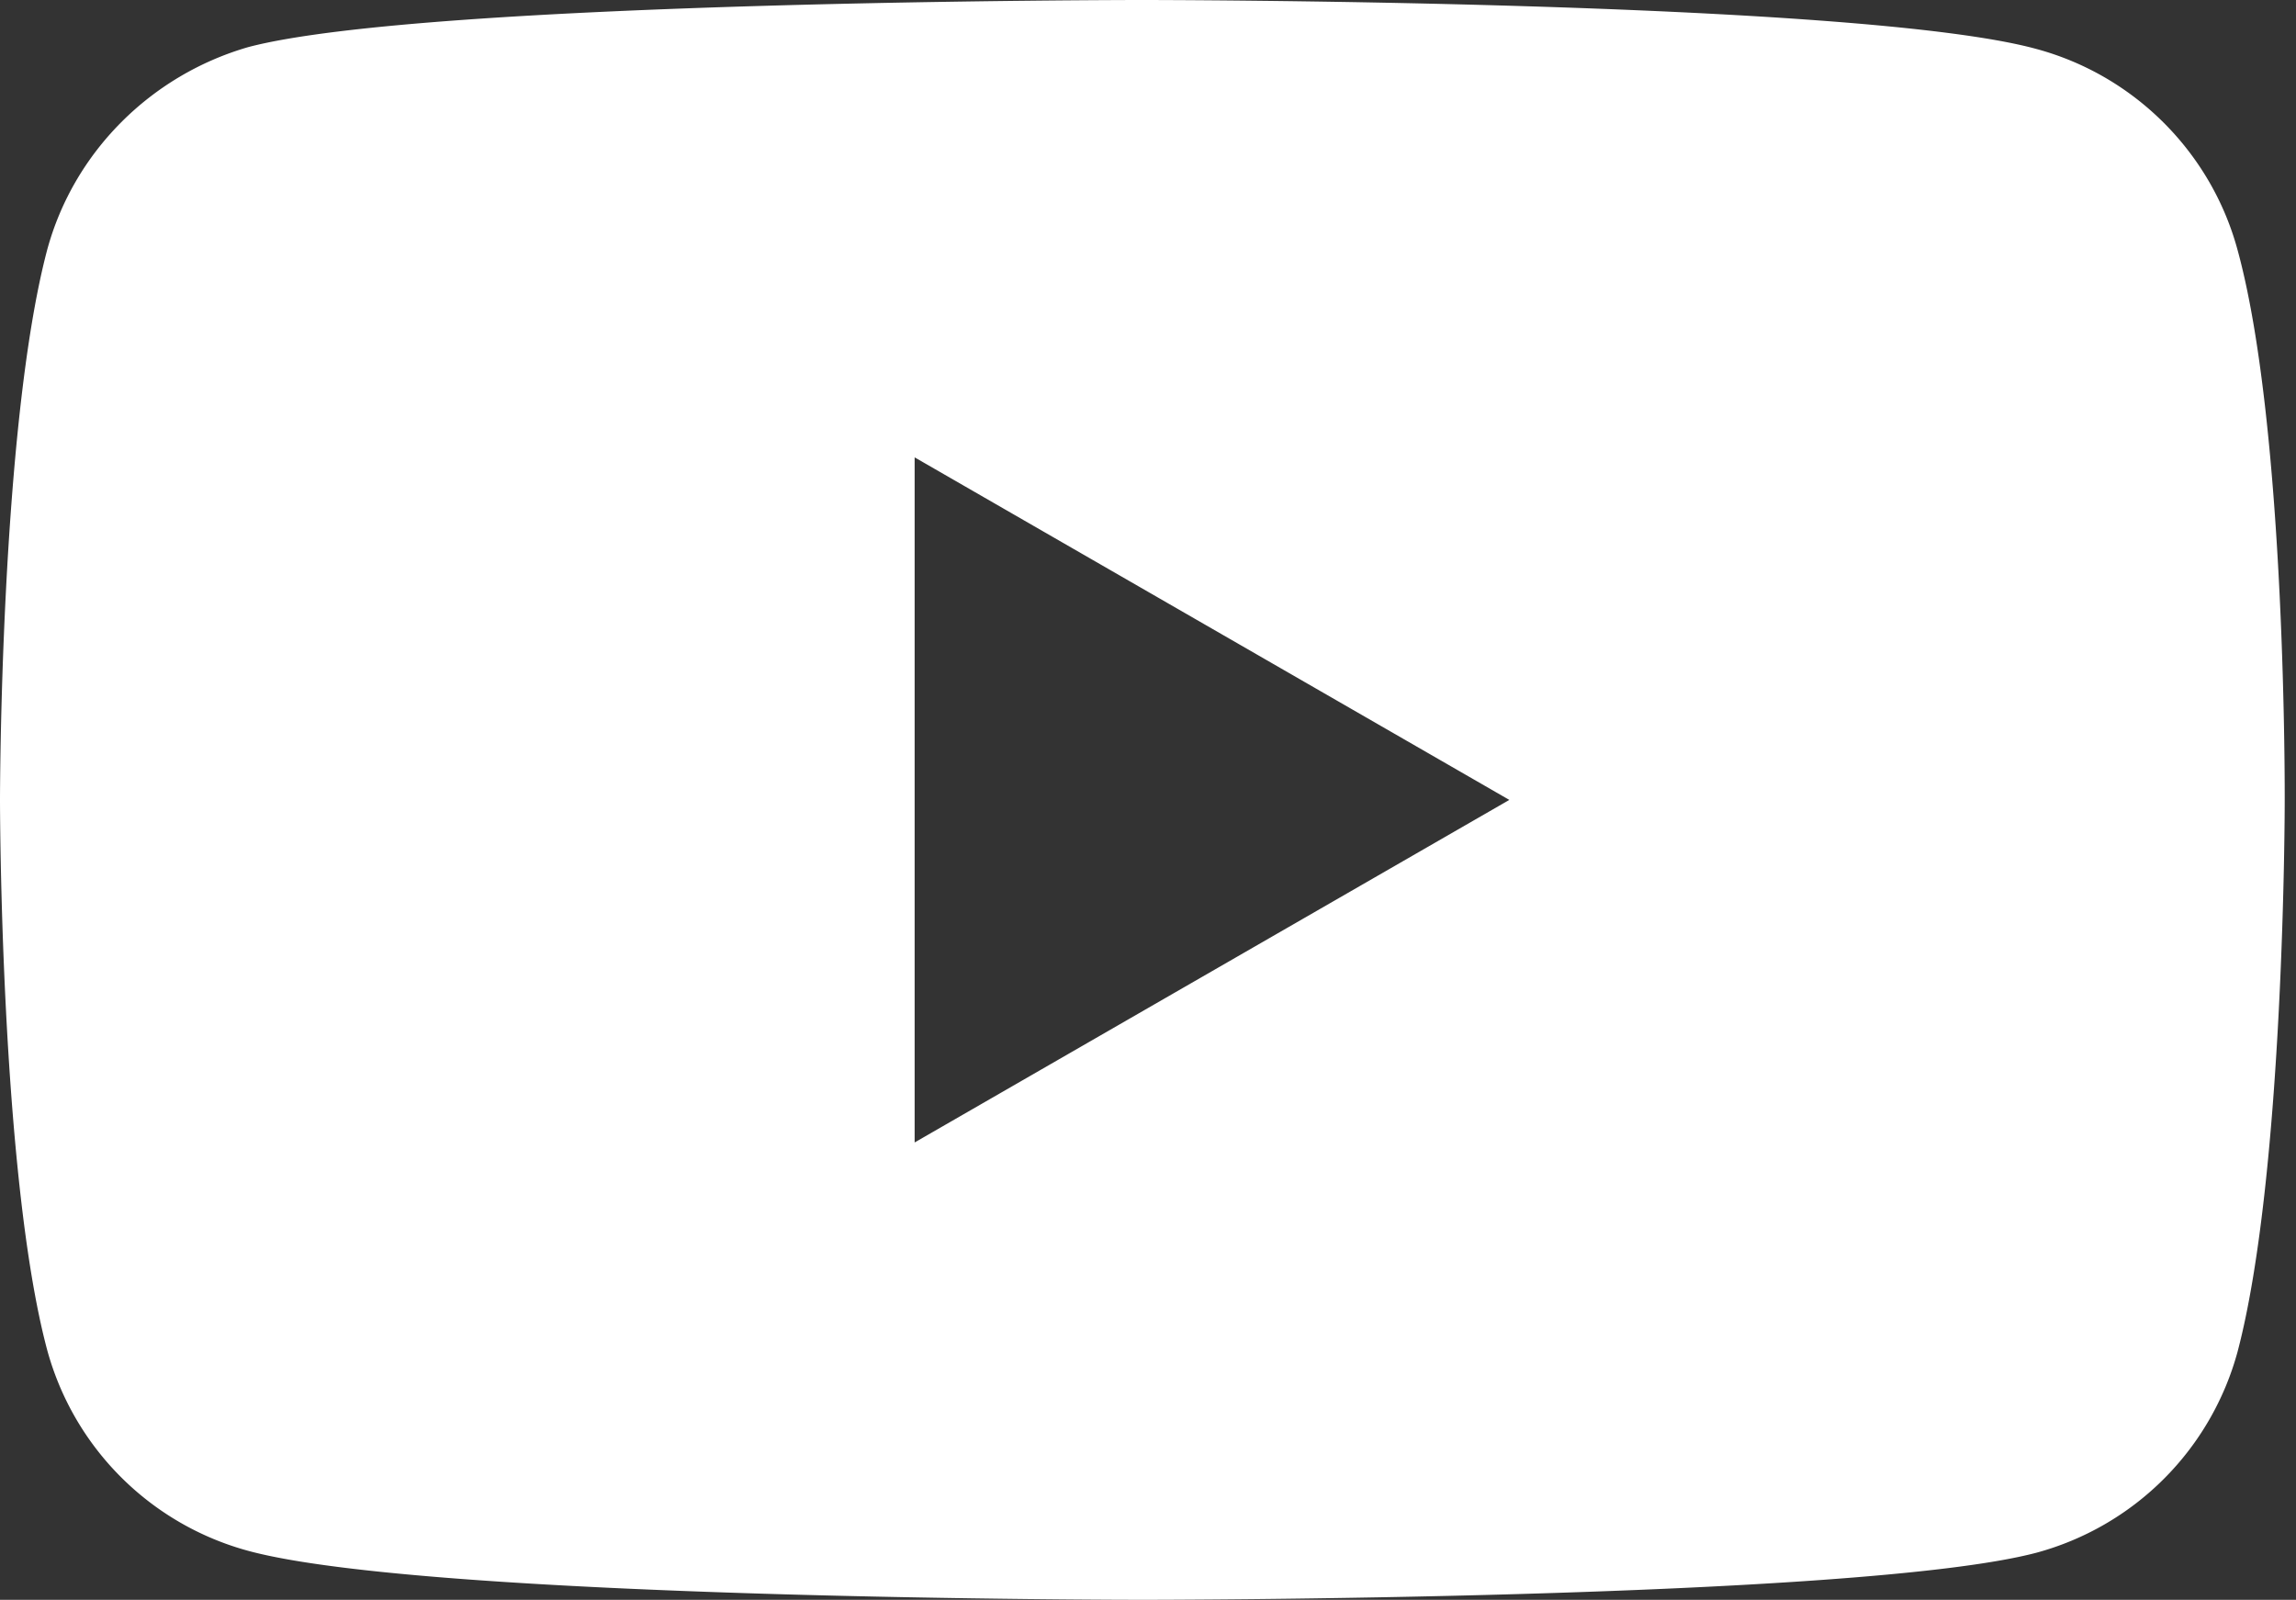 <svg xmlns="http://www.w3.org/2000/svg" width="122" height="85"><rect width="100%" height="100%" fill="#333333" stroke="none"/><path fill="#fff" d="M118.9 13.3c2.6 9.5 2.5 29.3 2.5 29.3s0 19.7-2.5 29.2a15.2 15.2 0 0 1-10.7 10.7C98.7 85 60.7 85 60.7 85s-37.9 0-47.5-2.6A15.2 15.2 0 0 1 2.5 71.7C0 62.3 0 42.5 0 42.5s0-19.7 2.5-29.2C3.9 8.1 8 4 13.2 2.5 22.7 0 60.7 0 60.7 0s38 0 47.5 2.6c5.2 1.4 9.3 5.5 10.7 10.7zM48.6 60.7l31.6-18.2-31.6-18.2v36.4z"/></svg>
